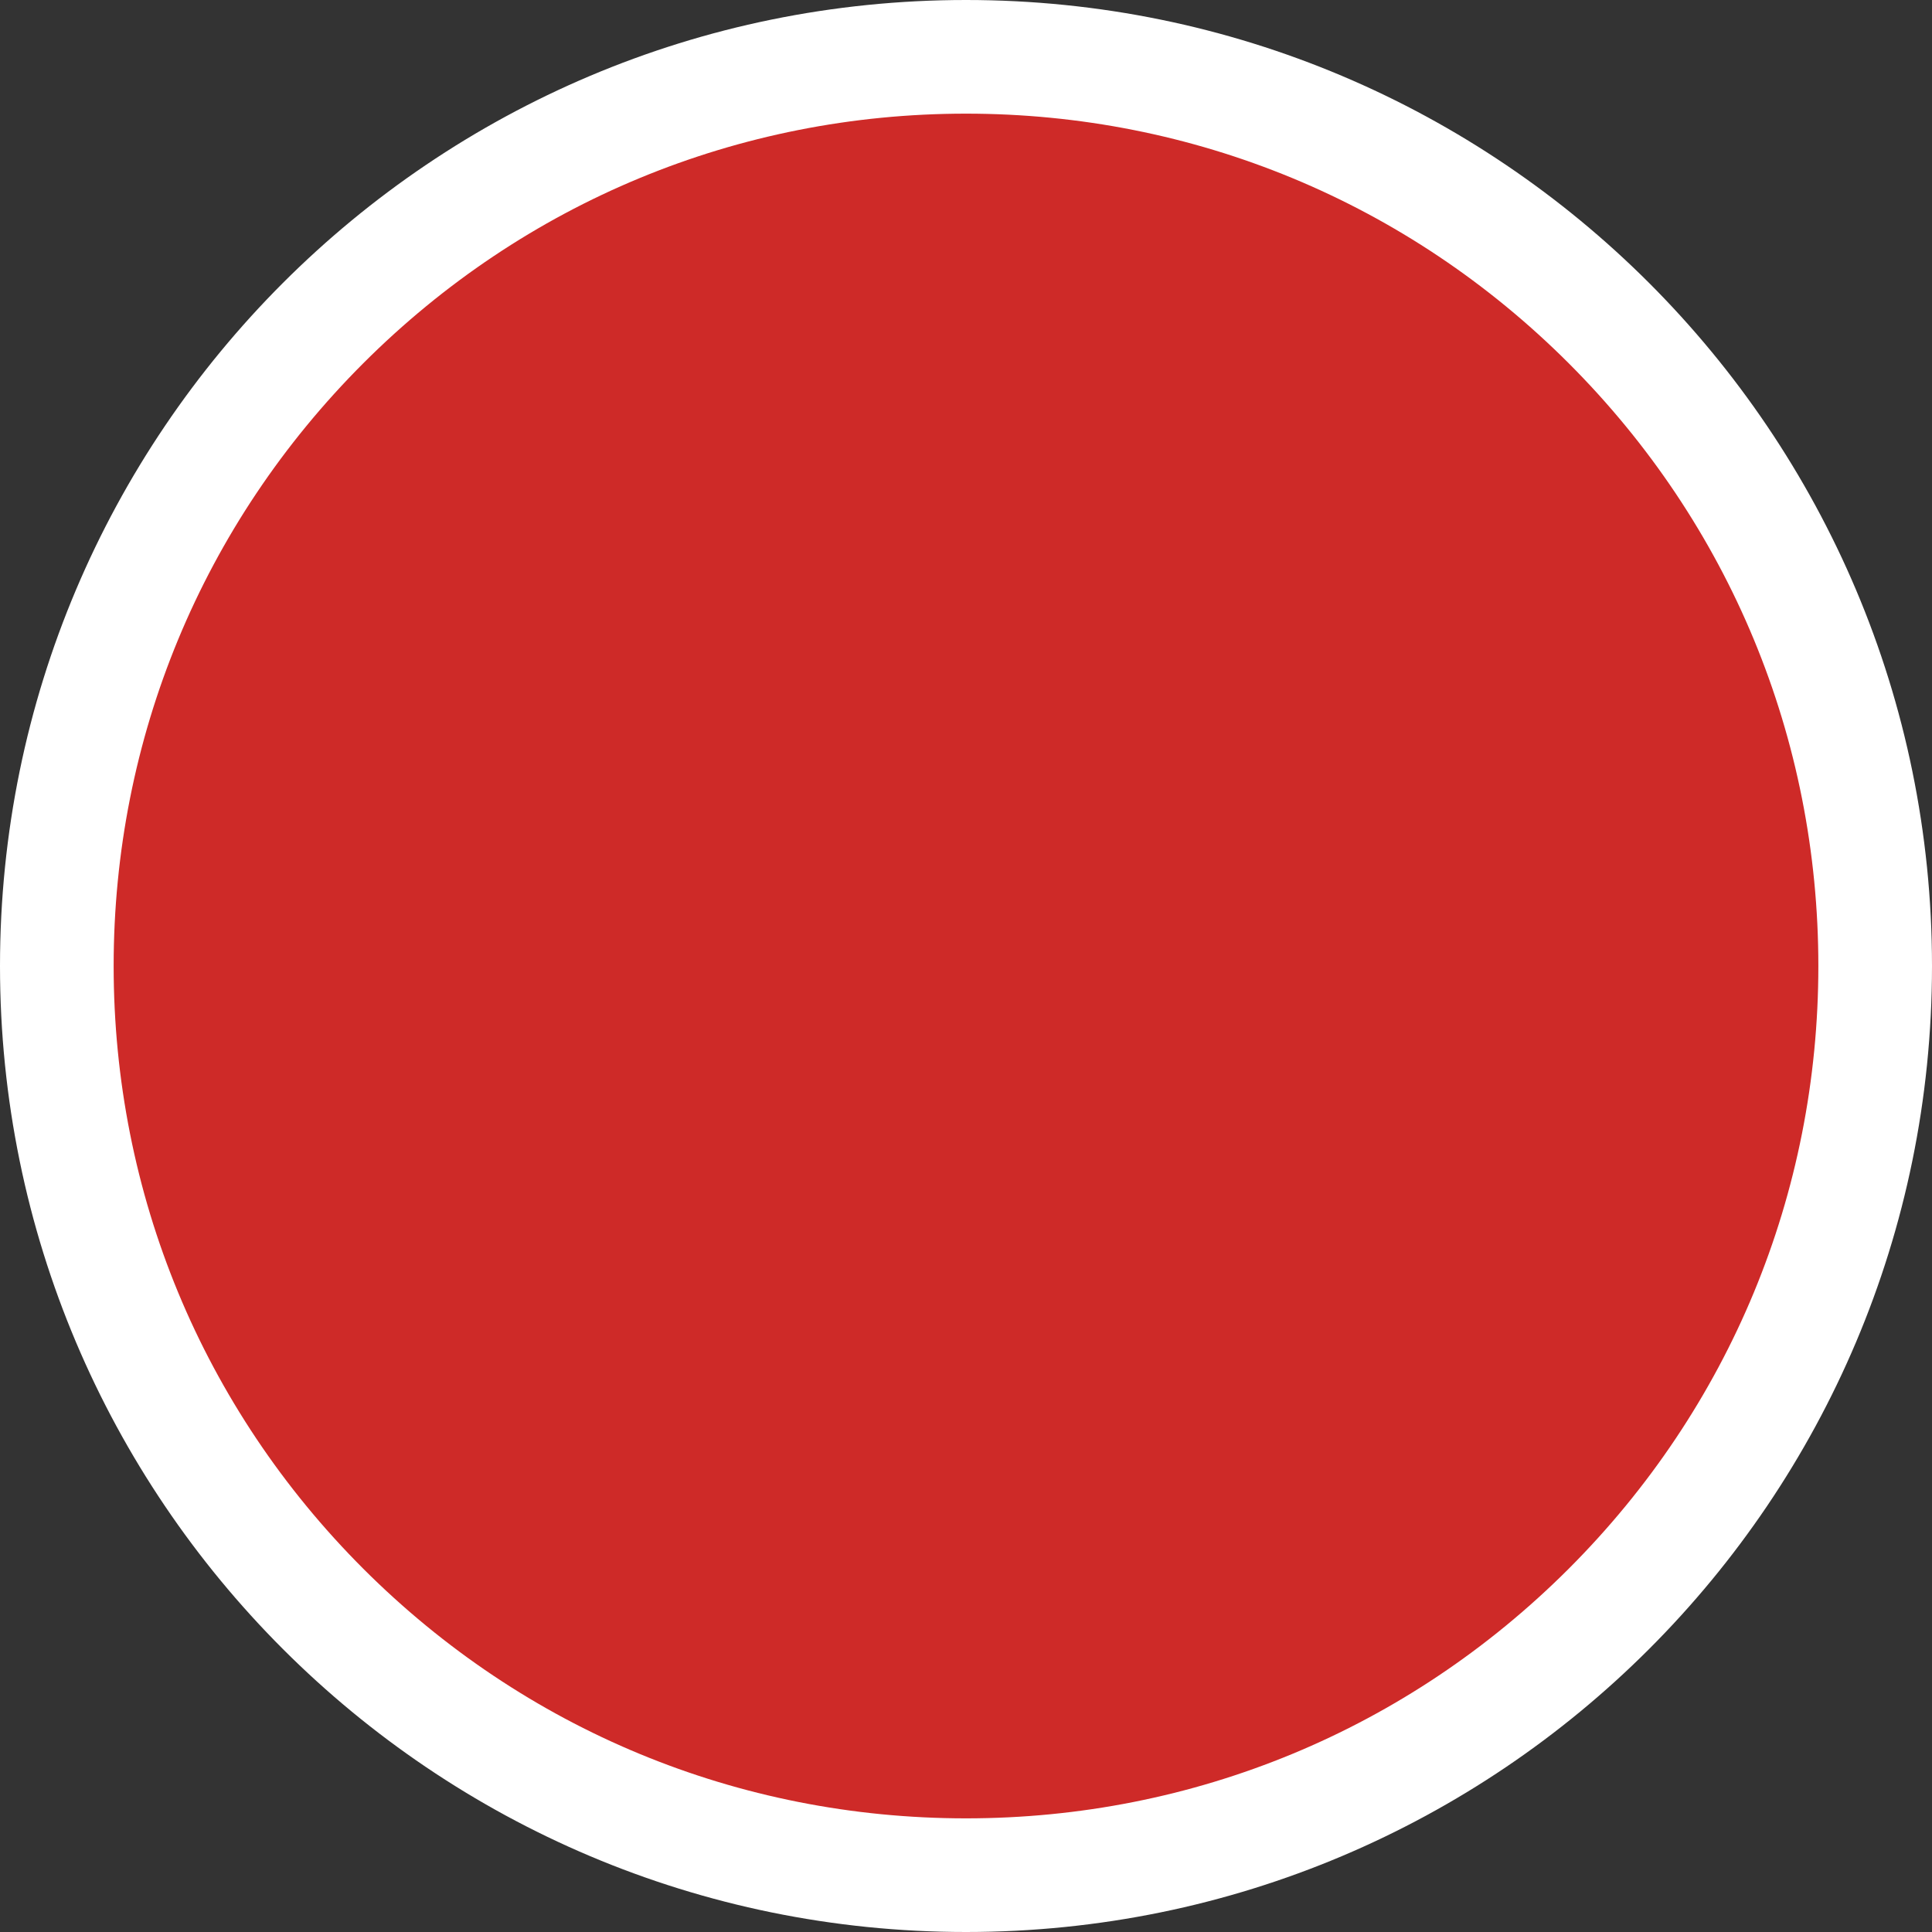 <?xml version="1.0" encoding="UTF-8"?>
<svg xmlns="http://www.w3.org/2000/svg" width="34" height="34" viewBox="0 0 34 34">
  <rect x="0" y="0" width="34" height="34" fill="#333333" stroke="none"/>
  <g id="Path_78" data-name="Path 78" fill="#ce2a28">
    <path d="M 17 33 C 12.726 33 8.708 31.336 5.686 28.314 C 2.664 25.292 1 21.274 1 17 C 1 12.726 2.664 8.708 5.686 5.686 C 8.708 2.664 12.726 1 17 1 C 21.274 1 25.292 2.664 28.314 5.686 C 31.336 8.708 33 12.726 33 17 C 33 21.274 31.336 25.292 28.314 28.314 C 25.292 31.336 21.274 33 17 33 Z" stroke="none"></path>
    <path d="M 17 2 C 12.993 2 9.227 3.56 6.393 6.393 C 3.56 9.227 2 12.993 2 17 C 2 21.007 3.56 24.773 6.393 27.607 C 9.227 30.44 12.993 32 17 32 C 21.007 32 24.773 30.44 27.607 27.607 C 30.44 24.773 32 21.007 32 17 C 32 12.993 30.44 9.227 27.607 6.393 C 24.773 3.56 21.007 2 17 2 M 17 0 C 26.389 0 34 7.611 34 17 C 34 26.389 26.389 34 17 34 C 7.611 34 0 26.389 0 17 C 0 7.611 7.611 0 17 0 Z" stroke="none" fill="#fff"></path>
  </g>
</svg>
